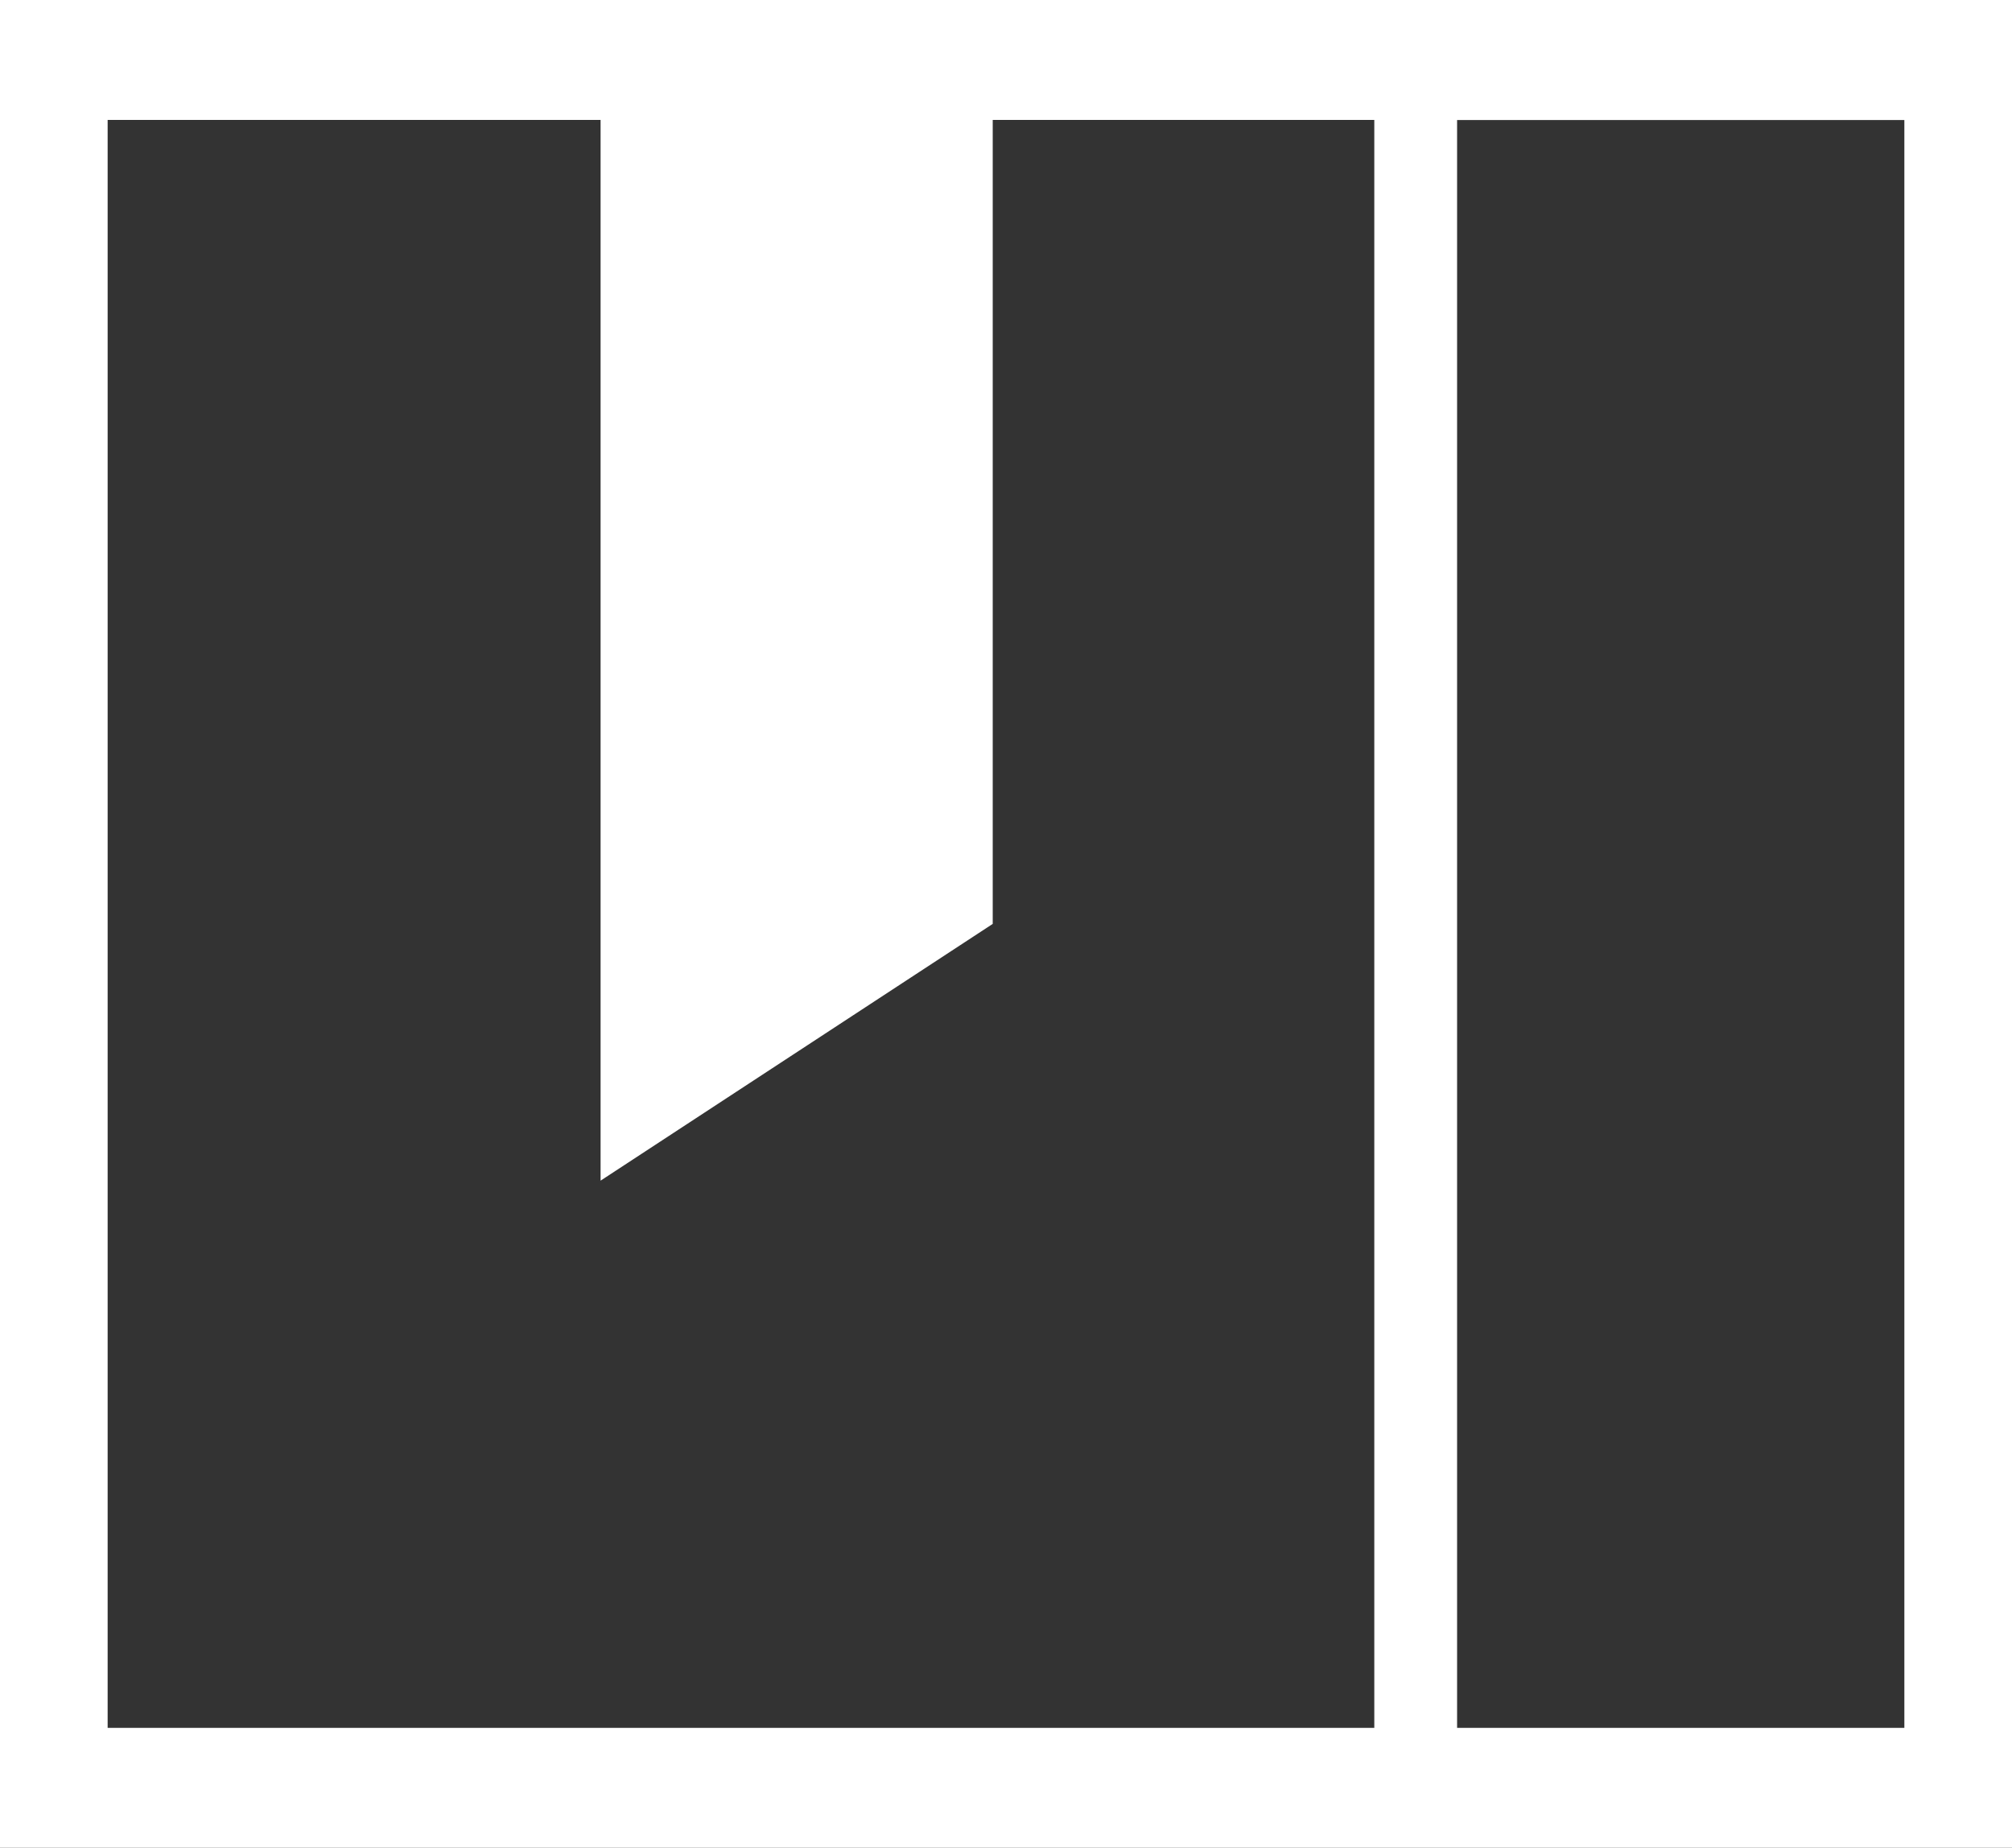 <svg xmlns="http://www.w3.org/2000/svg" width="20" height="18.366" viewBox="0 0 20 18.366">
  <rect x="0" y="0" width="20" height="18.366" fill="#333333" stroke="none"/>
  <path id="Tracciato_2150" data-name="Tracciato 2150" d="M9.868,9.183V1.192h3.793V17.174H1.07V1.192h4.9V11.735Zm4.616-7.99H18.93V17.174H14.484ZM0,18.366H20V0H0Z" fill="#fff"/>
</svg>
